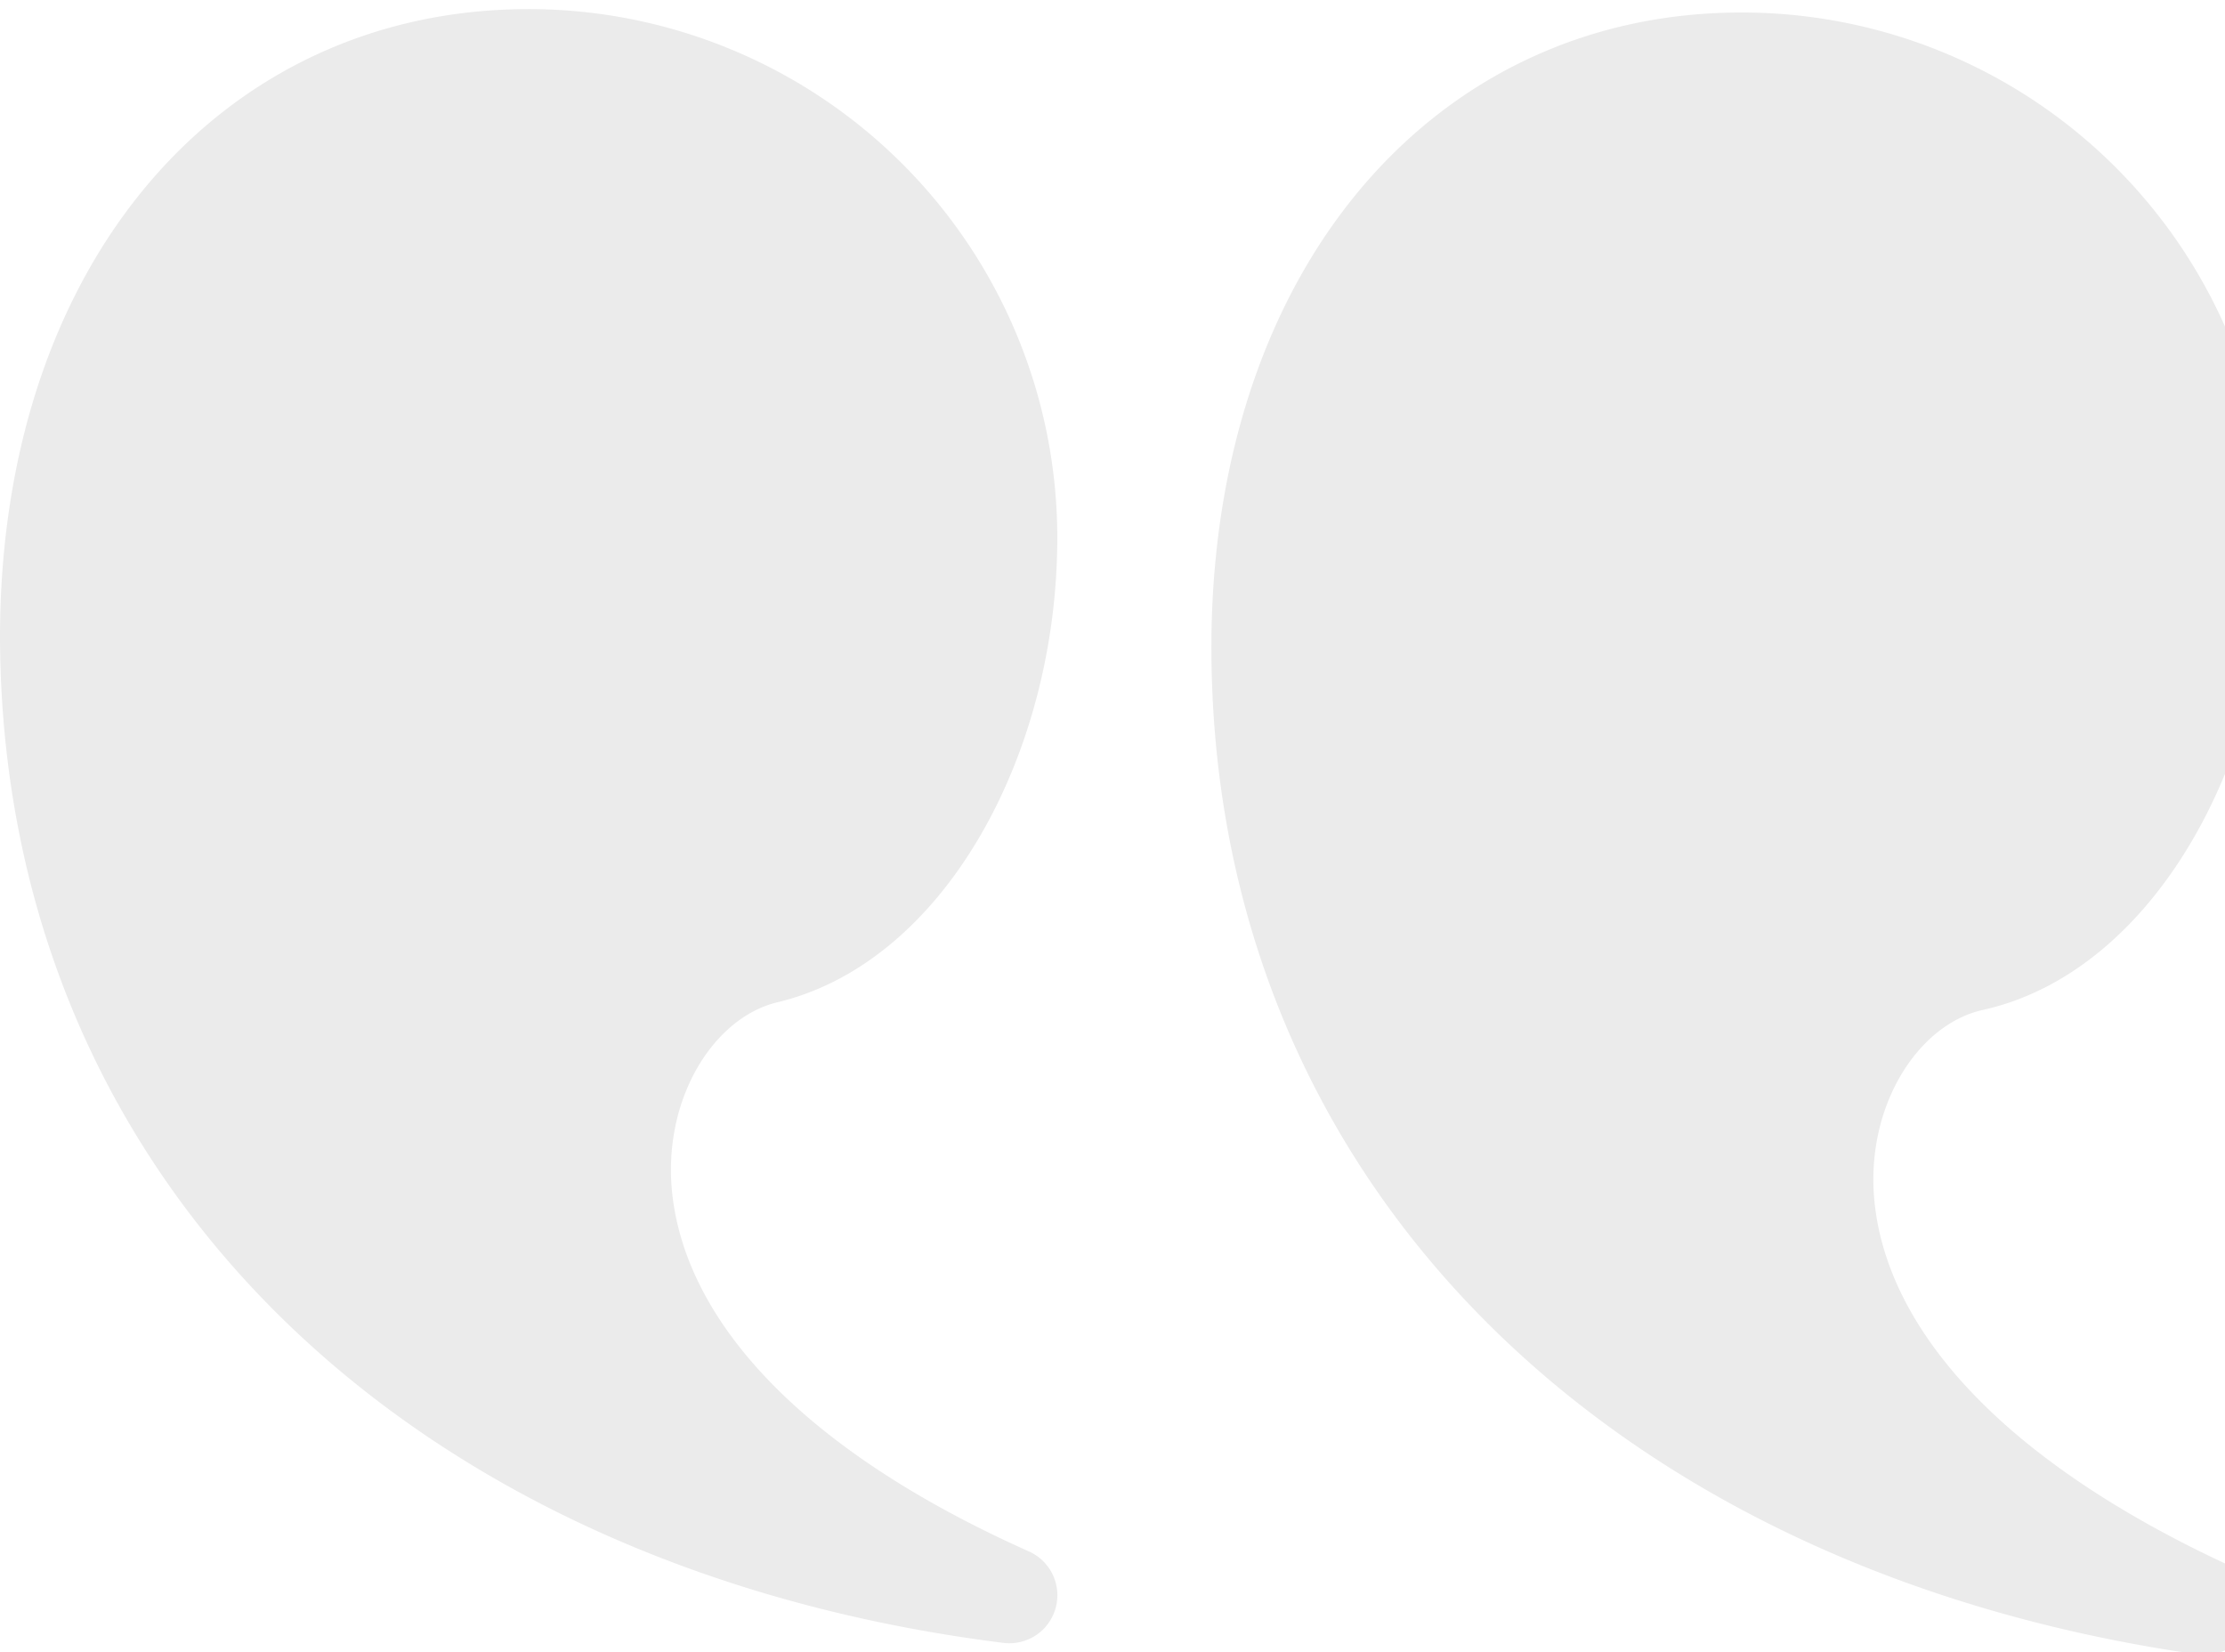 <svg xmlns="http://www.w3.org/2000/svg" width="47.657" height="35.389" viewBox="0 0 47.657 35.389">
  <g id="Group_73571" data-name="Group 73571" transform="translate(-601 -2253.105)">
    <path id="Path_2455" data-name="Path 2455" d="M637.028,2365.54c-6.576,0-11.323,5.43-11.323,13.46.042,11.68,8.822,19.94,21.489,21.53a1.028,1.028,0,0,0,.546-1.96c-4.86-2.17-7.315-4.91-7.632-7.62-.237-2.03.865-3.81,2.25-4.14,3.588-.86,5.993-5.33,5.993-9.95A11.323,11.323,0,0,0,637.028,2365.54Z" transform="matrix(1, 0.017, -0.017, 1, 41.687, -122.995)" fill="rgba(0,0,0,0.08)"/>
    <path id="Path_2456" data-name="Path 2456" d="M612.323,2365.54c-6.576,0-11.323,5.43-11.323,13.46.042,11.68,8.822,19.94,21.489,21.53a1.028,1.028,0,0,0,.546-1.96c-4.86-2.17-7.315-4.91-7.632-7.62-.237-2.03.865-3.81,2.25-4.14,3.588-.86,5.993-5.33,5.993-9.95A11.323,11.323,0,0,0,612.323,2365.54Z" transform="translate(0 -112.24)" fill="rgba(0,0,0,0.08)"/>
  </g>
</svg>
